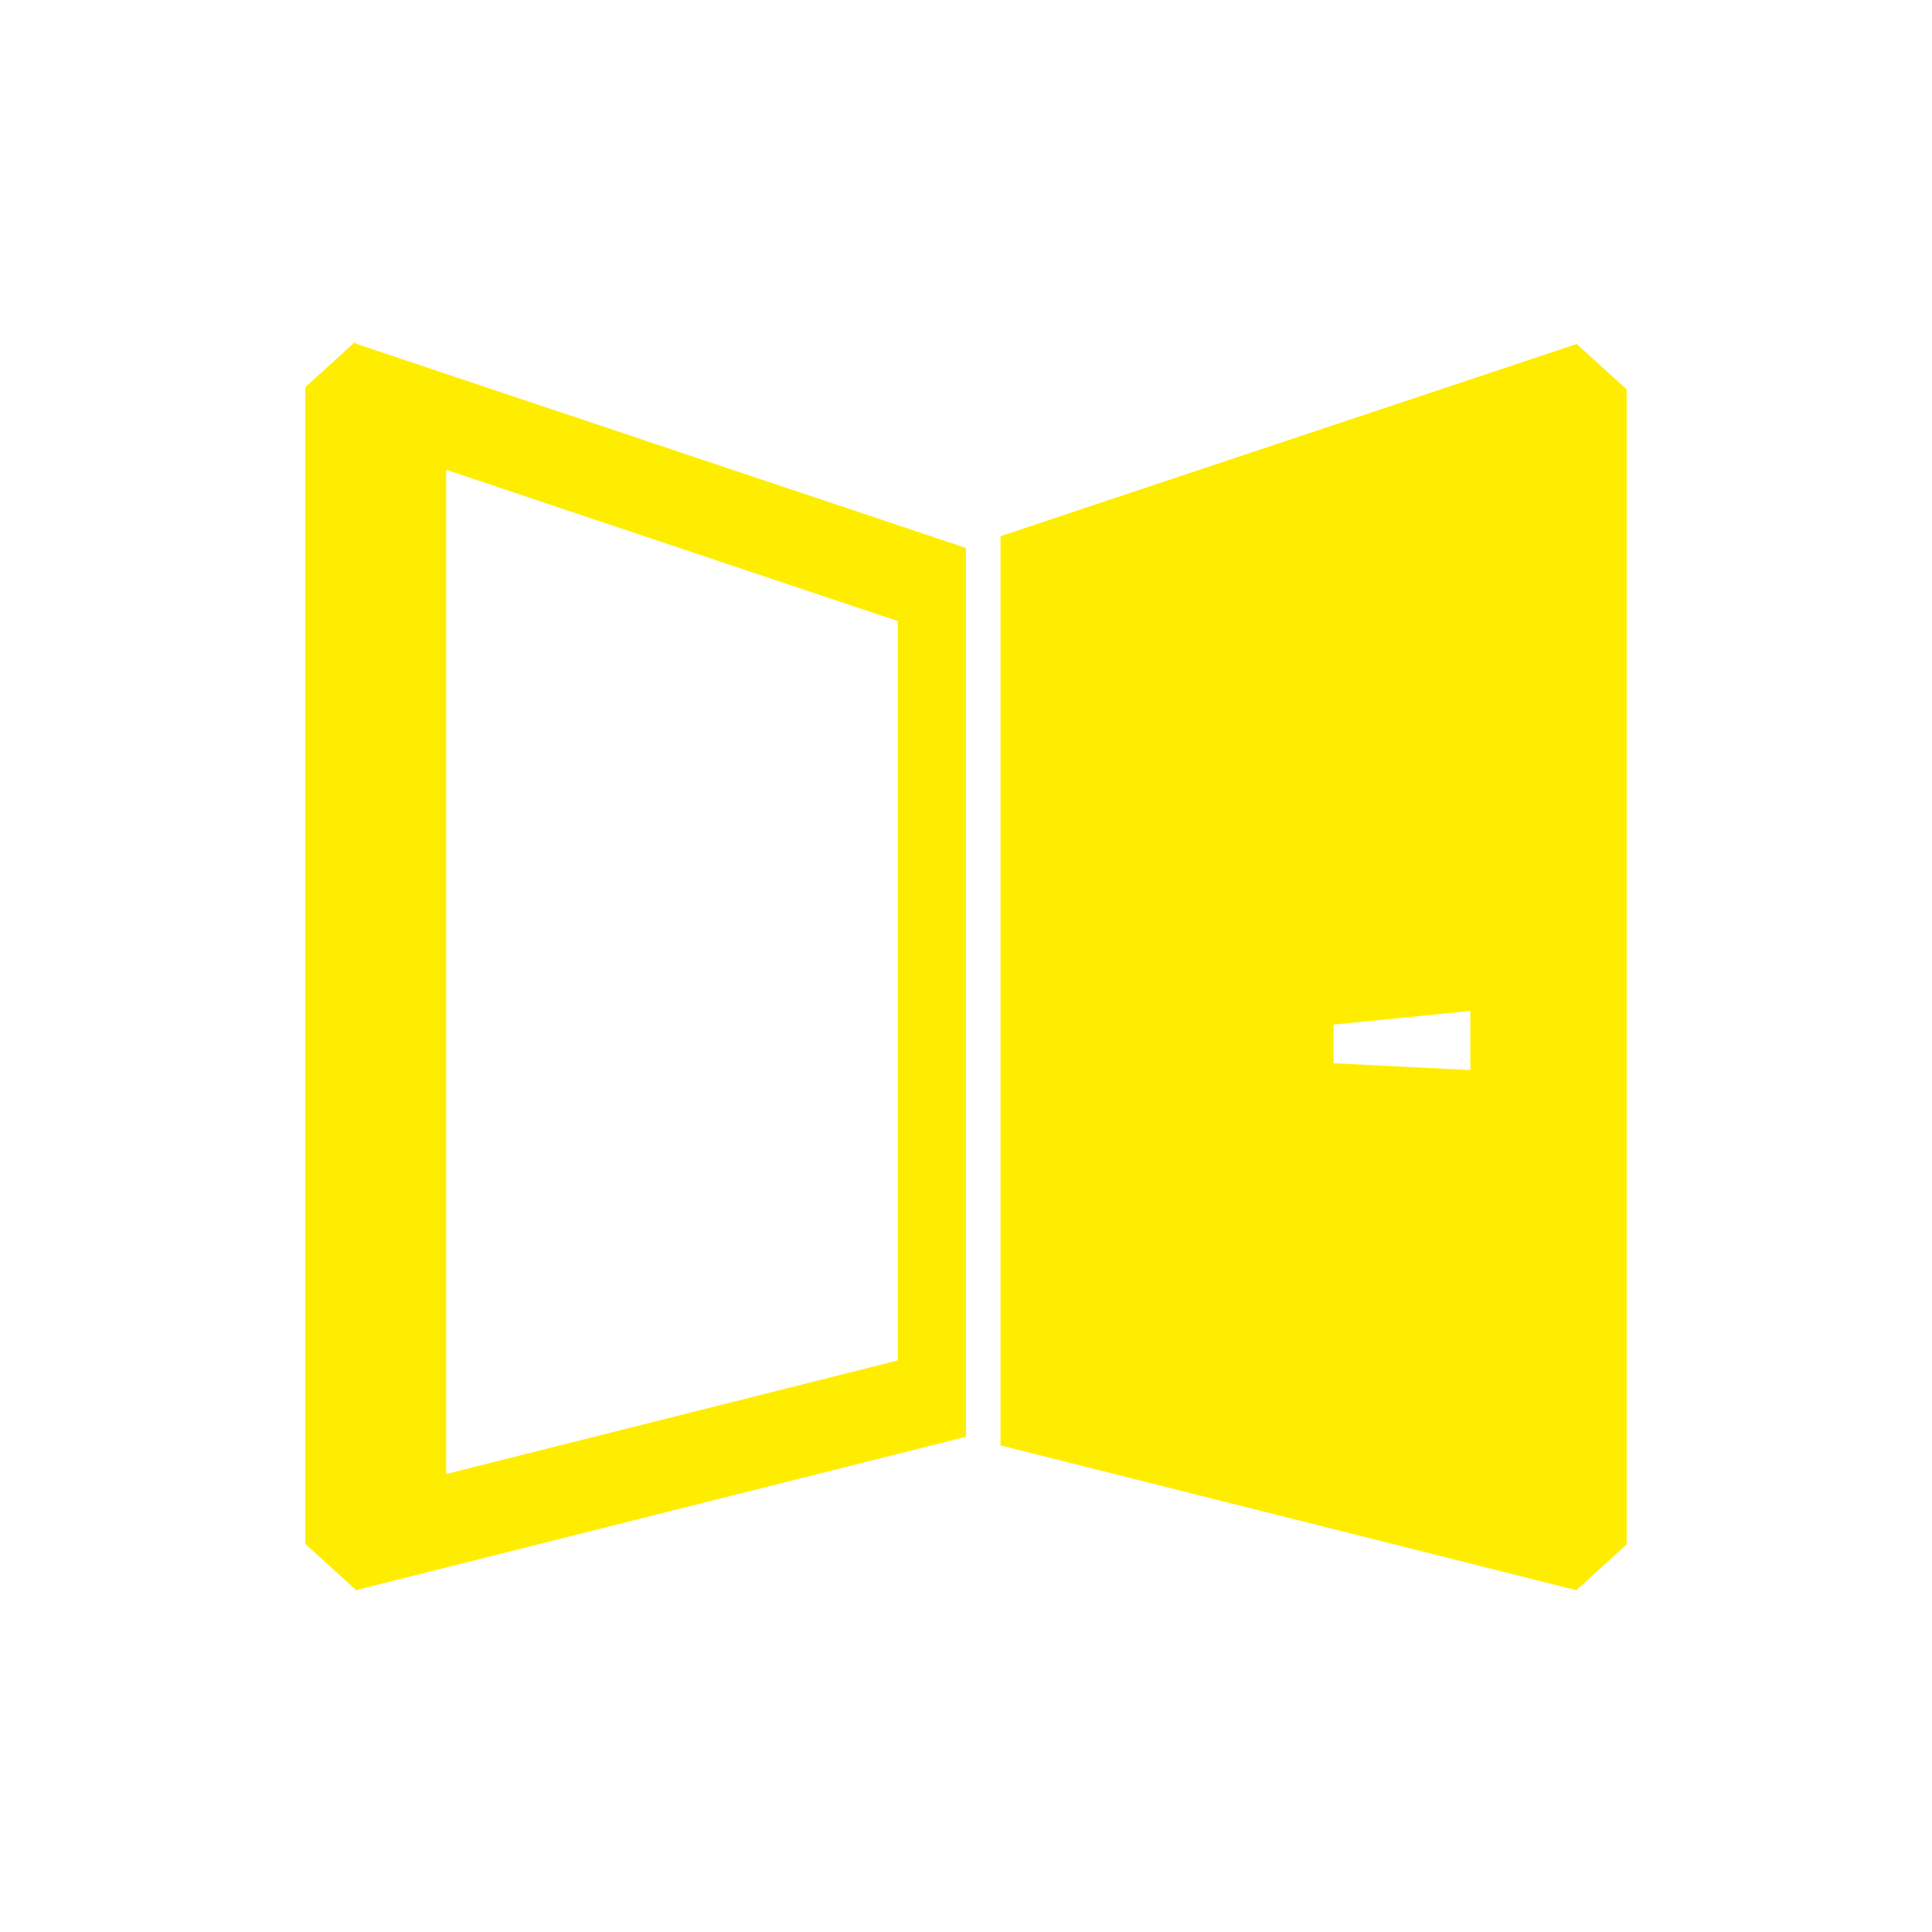 <?xml version="1.0" encoding="UTF-8"?> <!-- Generator: Adobe Illustrator 23.0.6, SVG Export Plug-In . SVG Version: 6.00 Build 0) --> <svg xmlns="http://www.w3.org/2000/svg" xmlns:xlink="http://www.w3.org/1999/xlink" id="Layer_1" x="0px" y="0px" viewBox="0 0 42.52 42.52" style="enable-background:new 0 0 42.52 42.52;" xml:space="preserve"> <style type="text/css"> .st0{fill:#FFED00;} .st1{fill-rule:evenodd;clip-rule:evenodd;fill:#FFED00;} .st2{fill:none;} </style> <g> <g> <g> <path class="st0" d="M7.82,7.52l-1.1,1v25.46l1.1,1V35l13.44-3.38V12.06L7.82,7.56V7.52z M9.82,10.34l9.94,3.33v16.27l-9.94,2.5 V10.34z M34.7,7.57L34.7,7.57L22.02,11.8v20.01L34.7,35v-0.01l1.1-1V8.57L34.7,7.57z M32.36,23.55l-3.01-0.15v-0.85l3.01-0.3 V23.55z"></path> </g> </g> </g> <rect x="0" class="st2" width="42.52" height="42.52"></rect> </svg> 